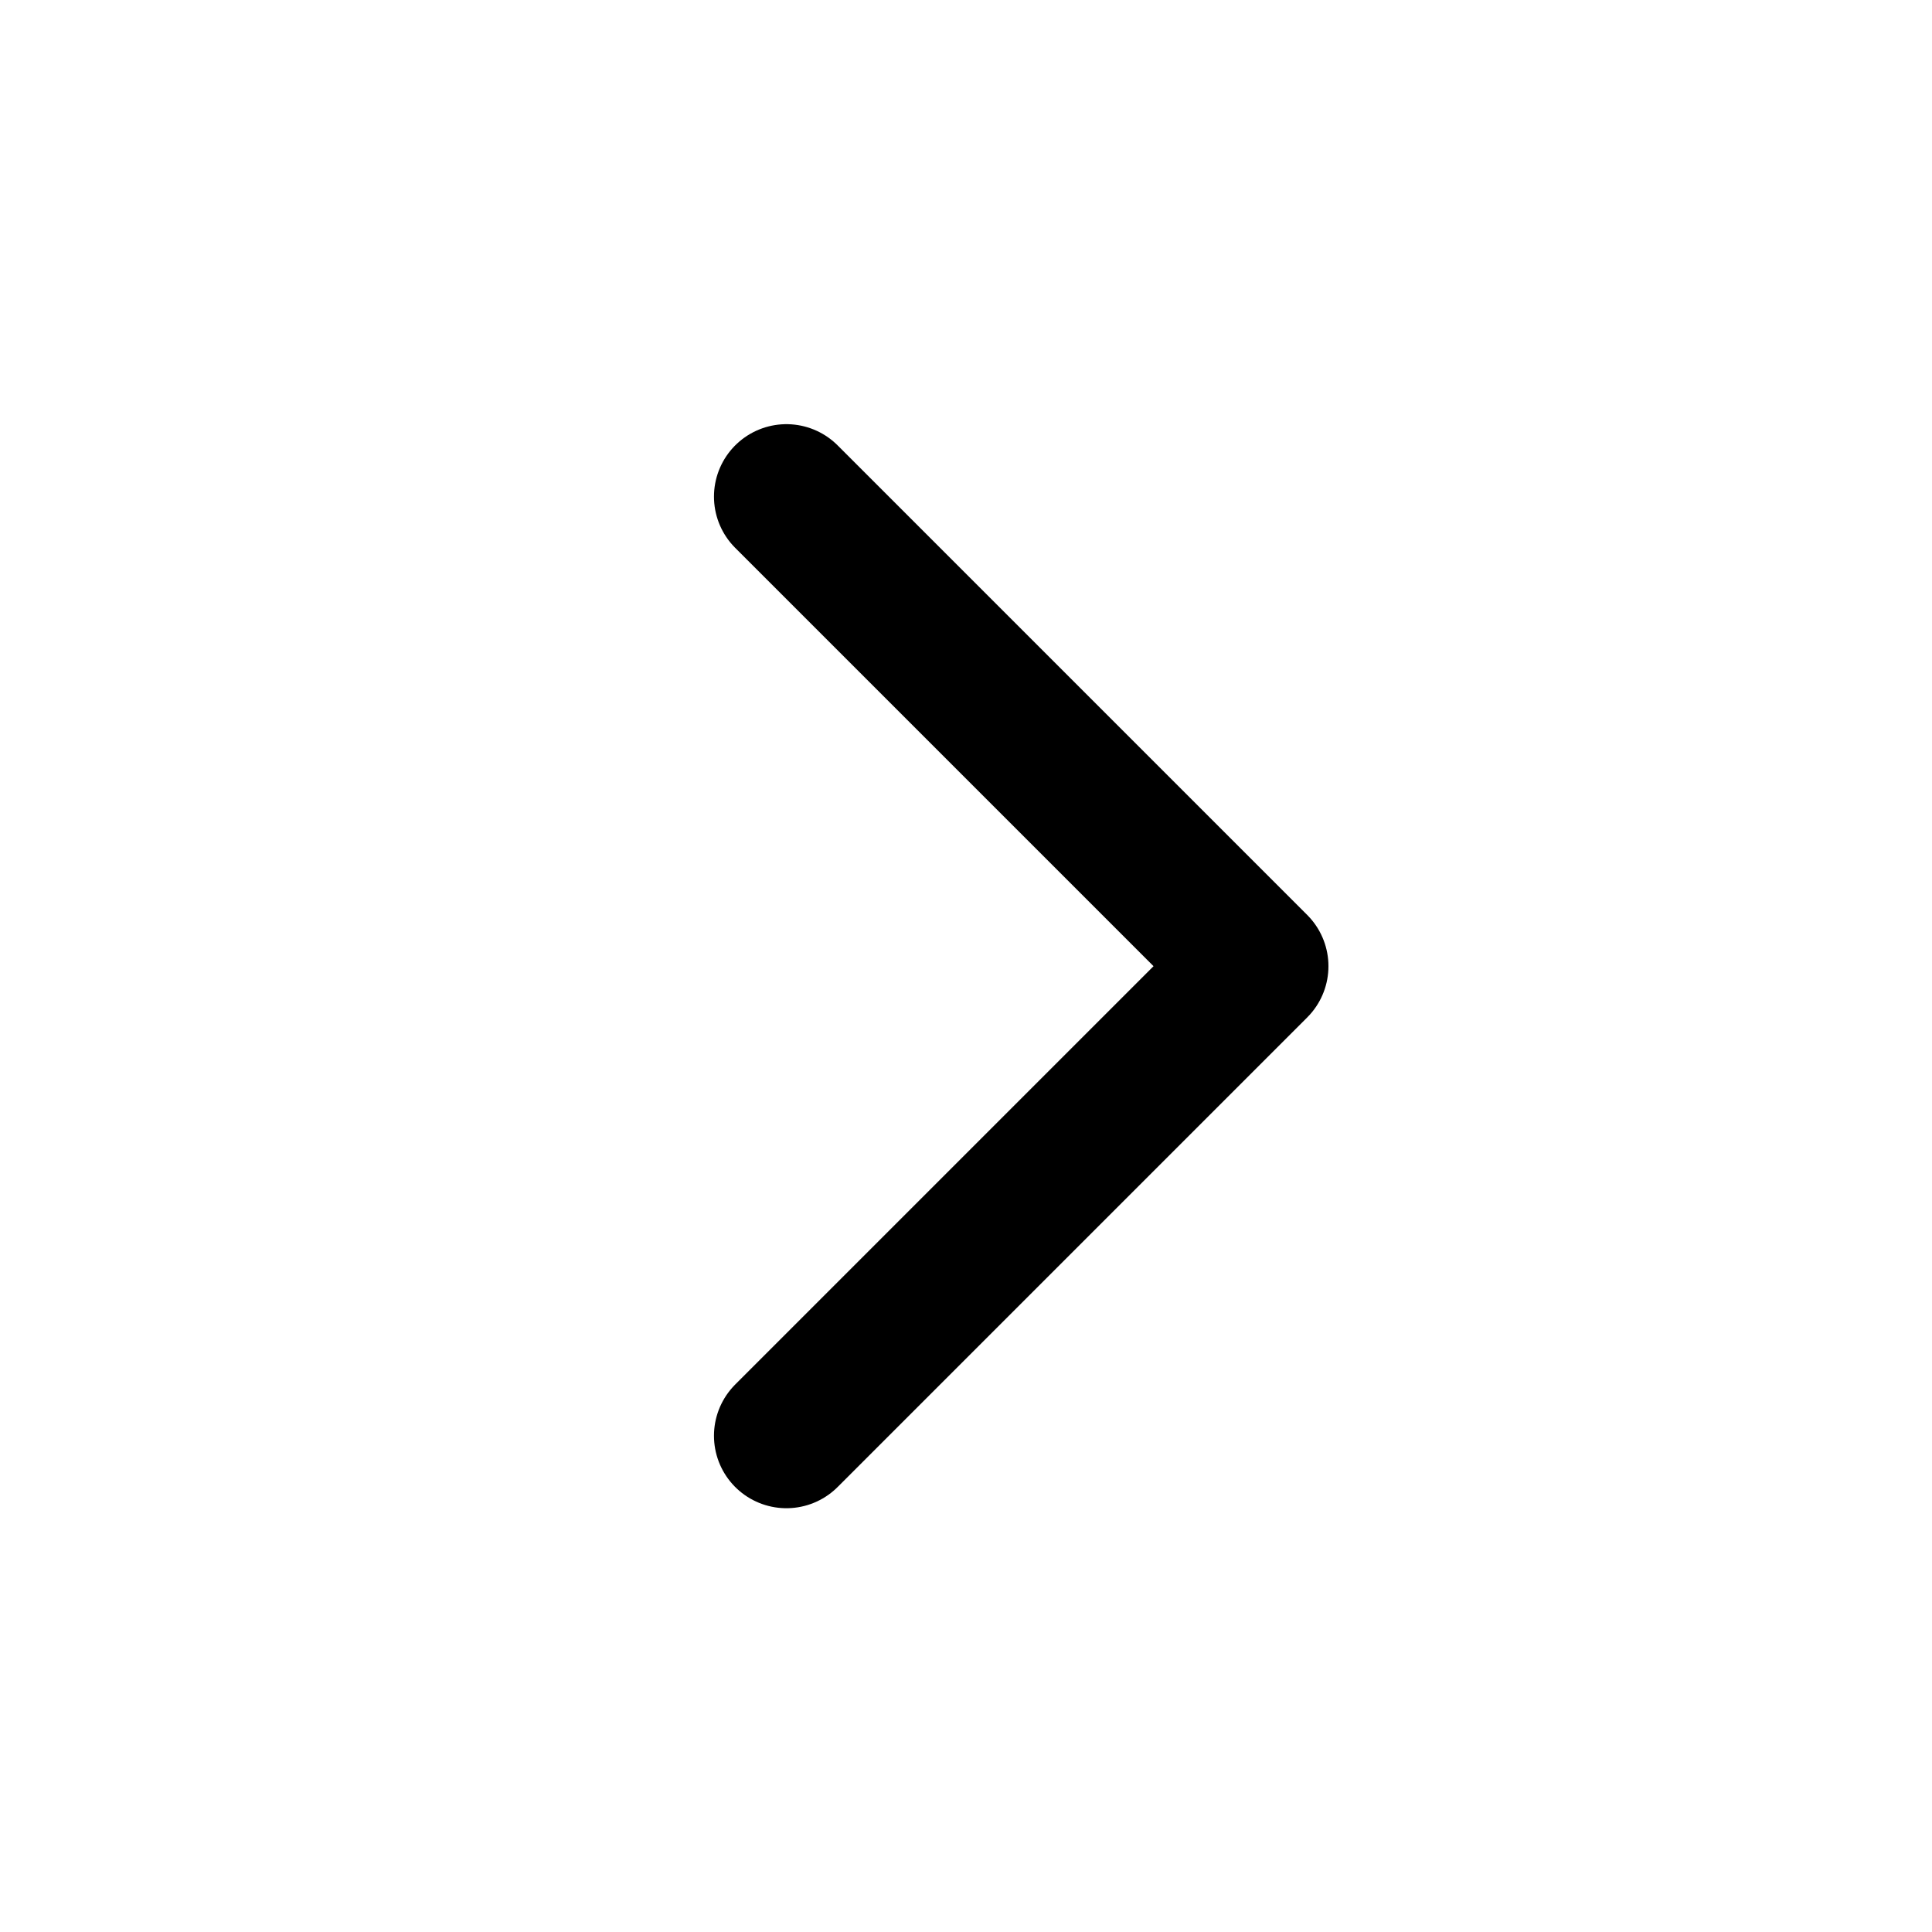 <svg width="20" height="20" viewBox="0 0 20 20" fill="none" xmlns="http://www.w3.org/2000/svg">
<path d="M8.141 5.141L13.002 10.002L8.141 14.863" stroke="black" stroke-width="1.5" stroke-linecap="round" stroke-linejoin="round"/>
</svg>
